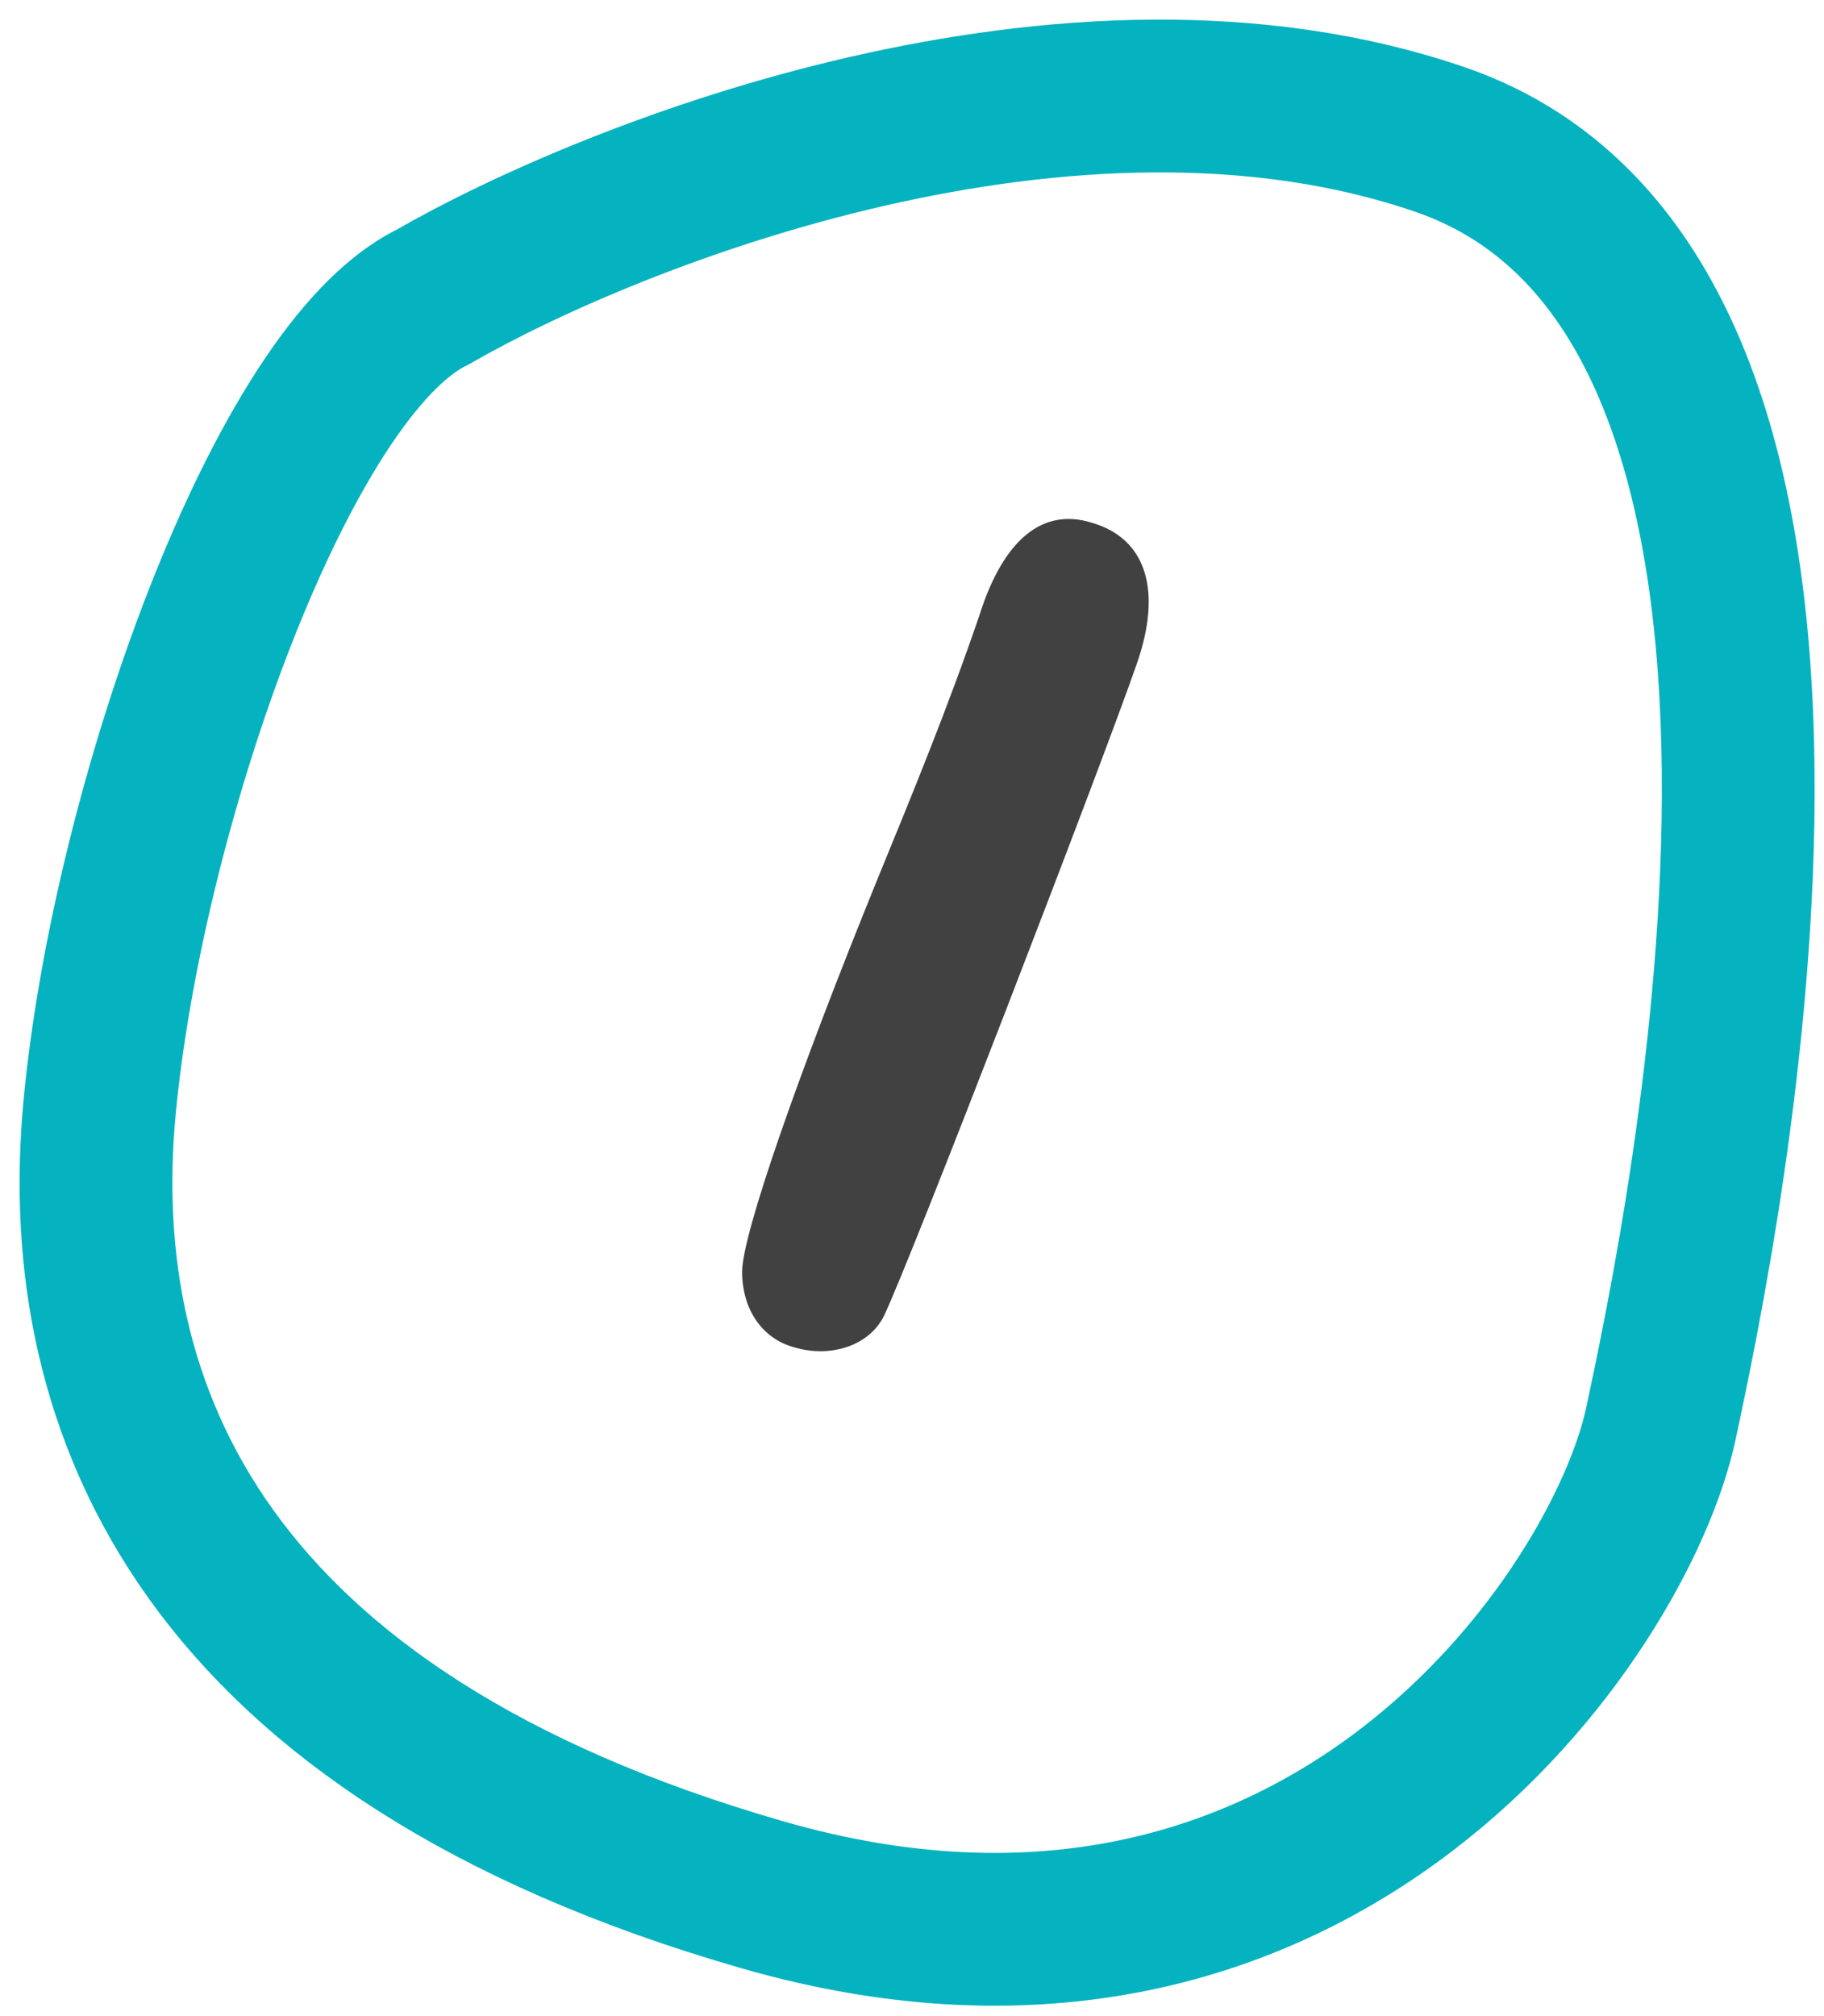 <svg xmlns="http://www.w3.org/2000/svg" fill="none" viewBox="0 0 38 42" height="42" width="38">
<path fill="#414141" d="M16.523 28.061C15.877 27.877 15.461 27.277 15.461 26.492C15.461 25.708 16.662 22.292 18.277 18.323C19.015 16.523 19.754 14.723 20.4 12.831C20.908 11.215 21.738 10.569 22.754 10.892C23.861 11.215 24.231 12.277 23.677 13.846C22.939 15.969 18.969 26.262 18.415 27.415C18.092 28.061 17.262 28.292 16.523 28.061Z"></path>
<path stroke-width="3.183" stroke="#04B3BF" d="M29.997 2.905C22.325 0.273 12.804 4.002 9.002 6.195C5.876 7.725 2.666 16.776 2.074 23.081C1.483 29.386 4.271 36.13 15.888 39.474C27.504 42.819 33.756 33.608 34.601 29.66C35.446 25.713 39.586 6.195 29.997 2.905Z"></path>
</svg>
